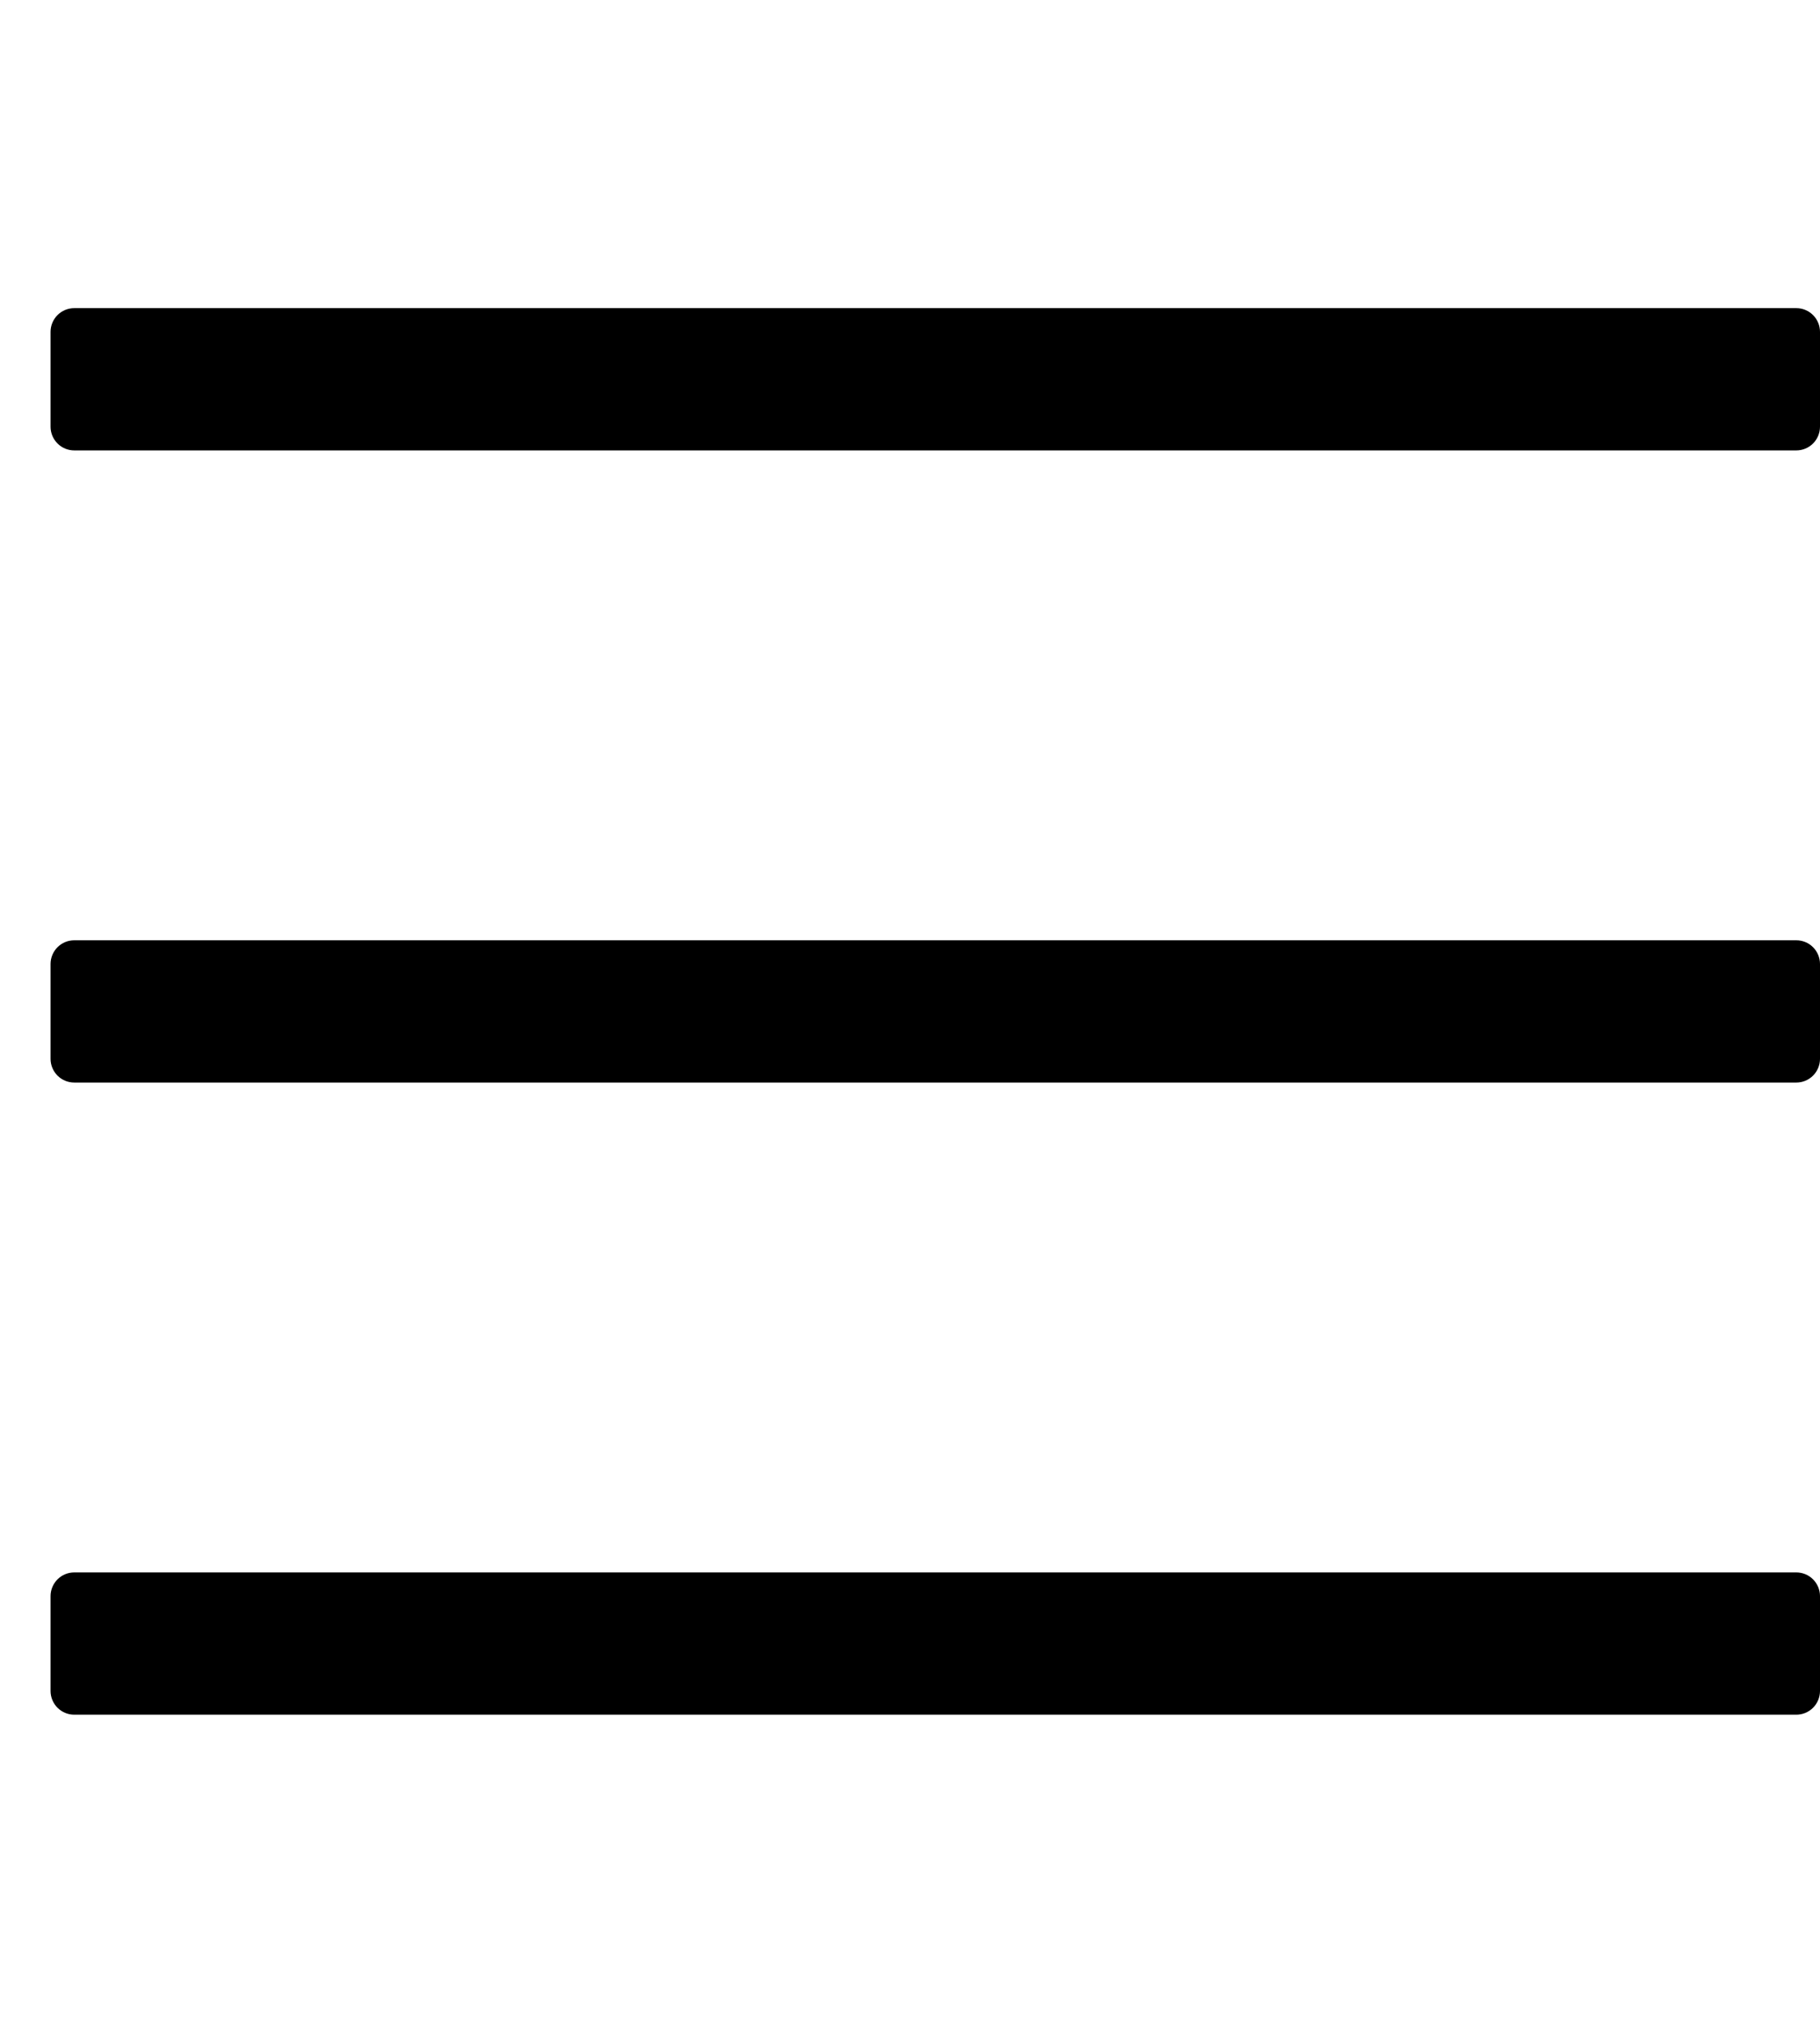 <svg width="27" height="30" viewBox="0 0 27 30" fill="none" xmlns="http://www.w3.org/2000/svg">
<g clip-path="url(#clip0_17885_4794)">
<g clip-path="url(#clip1_17885_4794)">
<g clip-path="url(#clip2_17885_4794)">
<path d="M26.648 6.68H1.102C1.008 6.68 0.919 6.643 0.853 6.577C0.787 6.511 0.75 6.421 0.75 6.328V4.922C0.75 4.829 0.787 4.739 0.853 4.673C0.919 4.607 1.008 4.57 1.102 4.57H26.648C26.742 4.57 26.831 4.607 26.897 4.673C26.963 4.739 27 4.829 27 4.922V6.328C27 6.421 26.963 6.511 26.897 6.577C26.831 6.643 26.742 6.68 26.648 6.68ZM26.648 16.055H1.102C1.008 16.055 0.919 16.018 0.853 15.952C0.787 15.886 0.75 15.796 0.75 15.703V14.297C0.75 14.204 0.787 14.114 0.853 14.048C0.919 13.982 1.008 13.945 1.102 13.945H26.648C26.742 13.945 26.831 13.982 26.897 14.048C26.963 14.114 27 14.204 27 14.297V15.703C27 15.796 26.963 15.886 26.897 15.952C26.831 16.018 26.742 16.055 26.648 16.055ZM26.648 25.43H1.102C1.008 25.43 0.919 25.393 0.853 25.327C0.787 25.261 0.75 25.171 0.75 25.078V23.672C0.75 23.579 0.787 23.489 0.853 23.423C0.919 23.357 1.008 23.32 1.102 23.32H26.648C26.742 23.32 26.831 23.357 26.897 23.423C26.963 23.489 27 23.579 27 23.672V25.078C27 25.171 26.963 25.261 26.897 25.327C26.831 25.393 26.742 25.43 26.648 25.43Z" fill="black"/>
</g>
</g>
</g>
<defs>
<clipPath id="clip0_17885_4794">
<rect width="26.25" height="30" fill="white" transform="translate(0.75)"/>
</clipPath>
<clipPath id="clip1_17885_4794">
<rect width="26.25" height="30" fill="white" transform="translate(0.75)"/>
</clipPath>
<clipPath id="clip2_17885_4794">
<rect width="26.25" height="30" fill="white" transform="translate(0.75)"/>
</clipPath>
</defs>
</svg>
